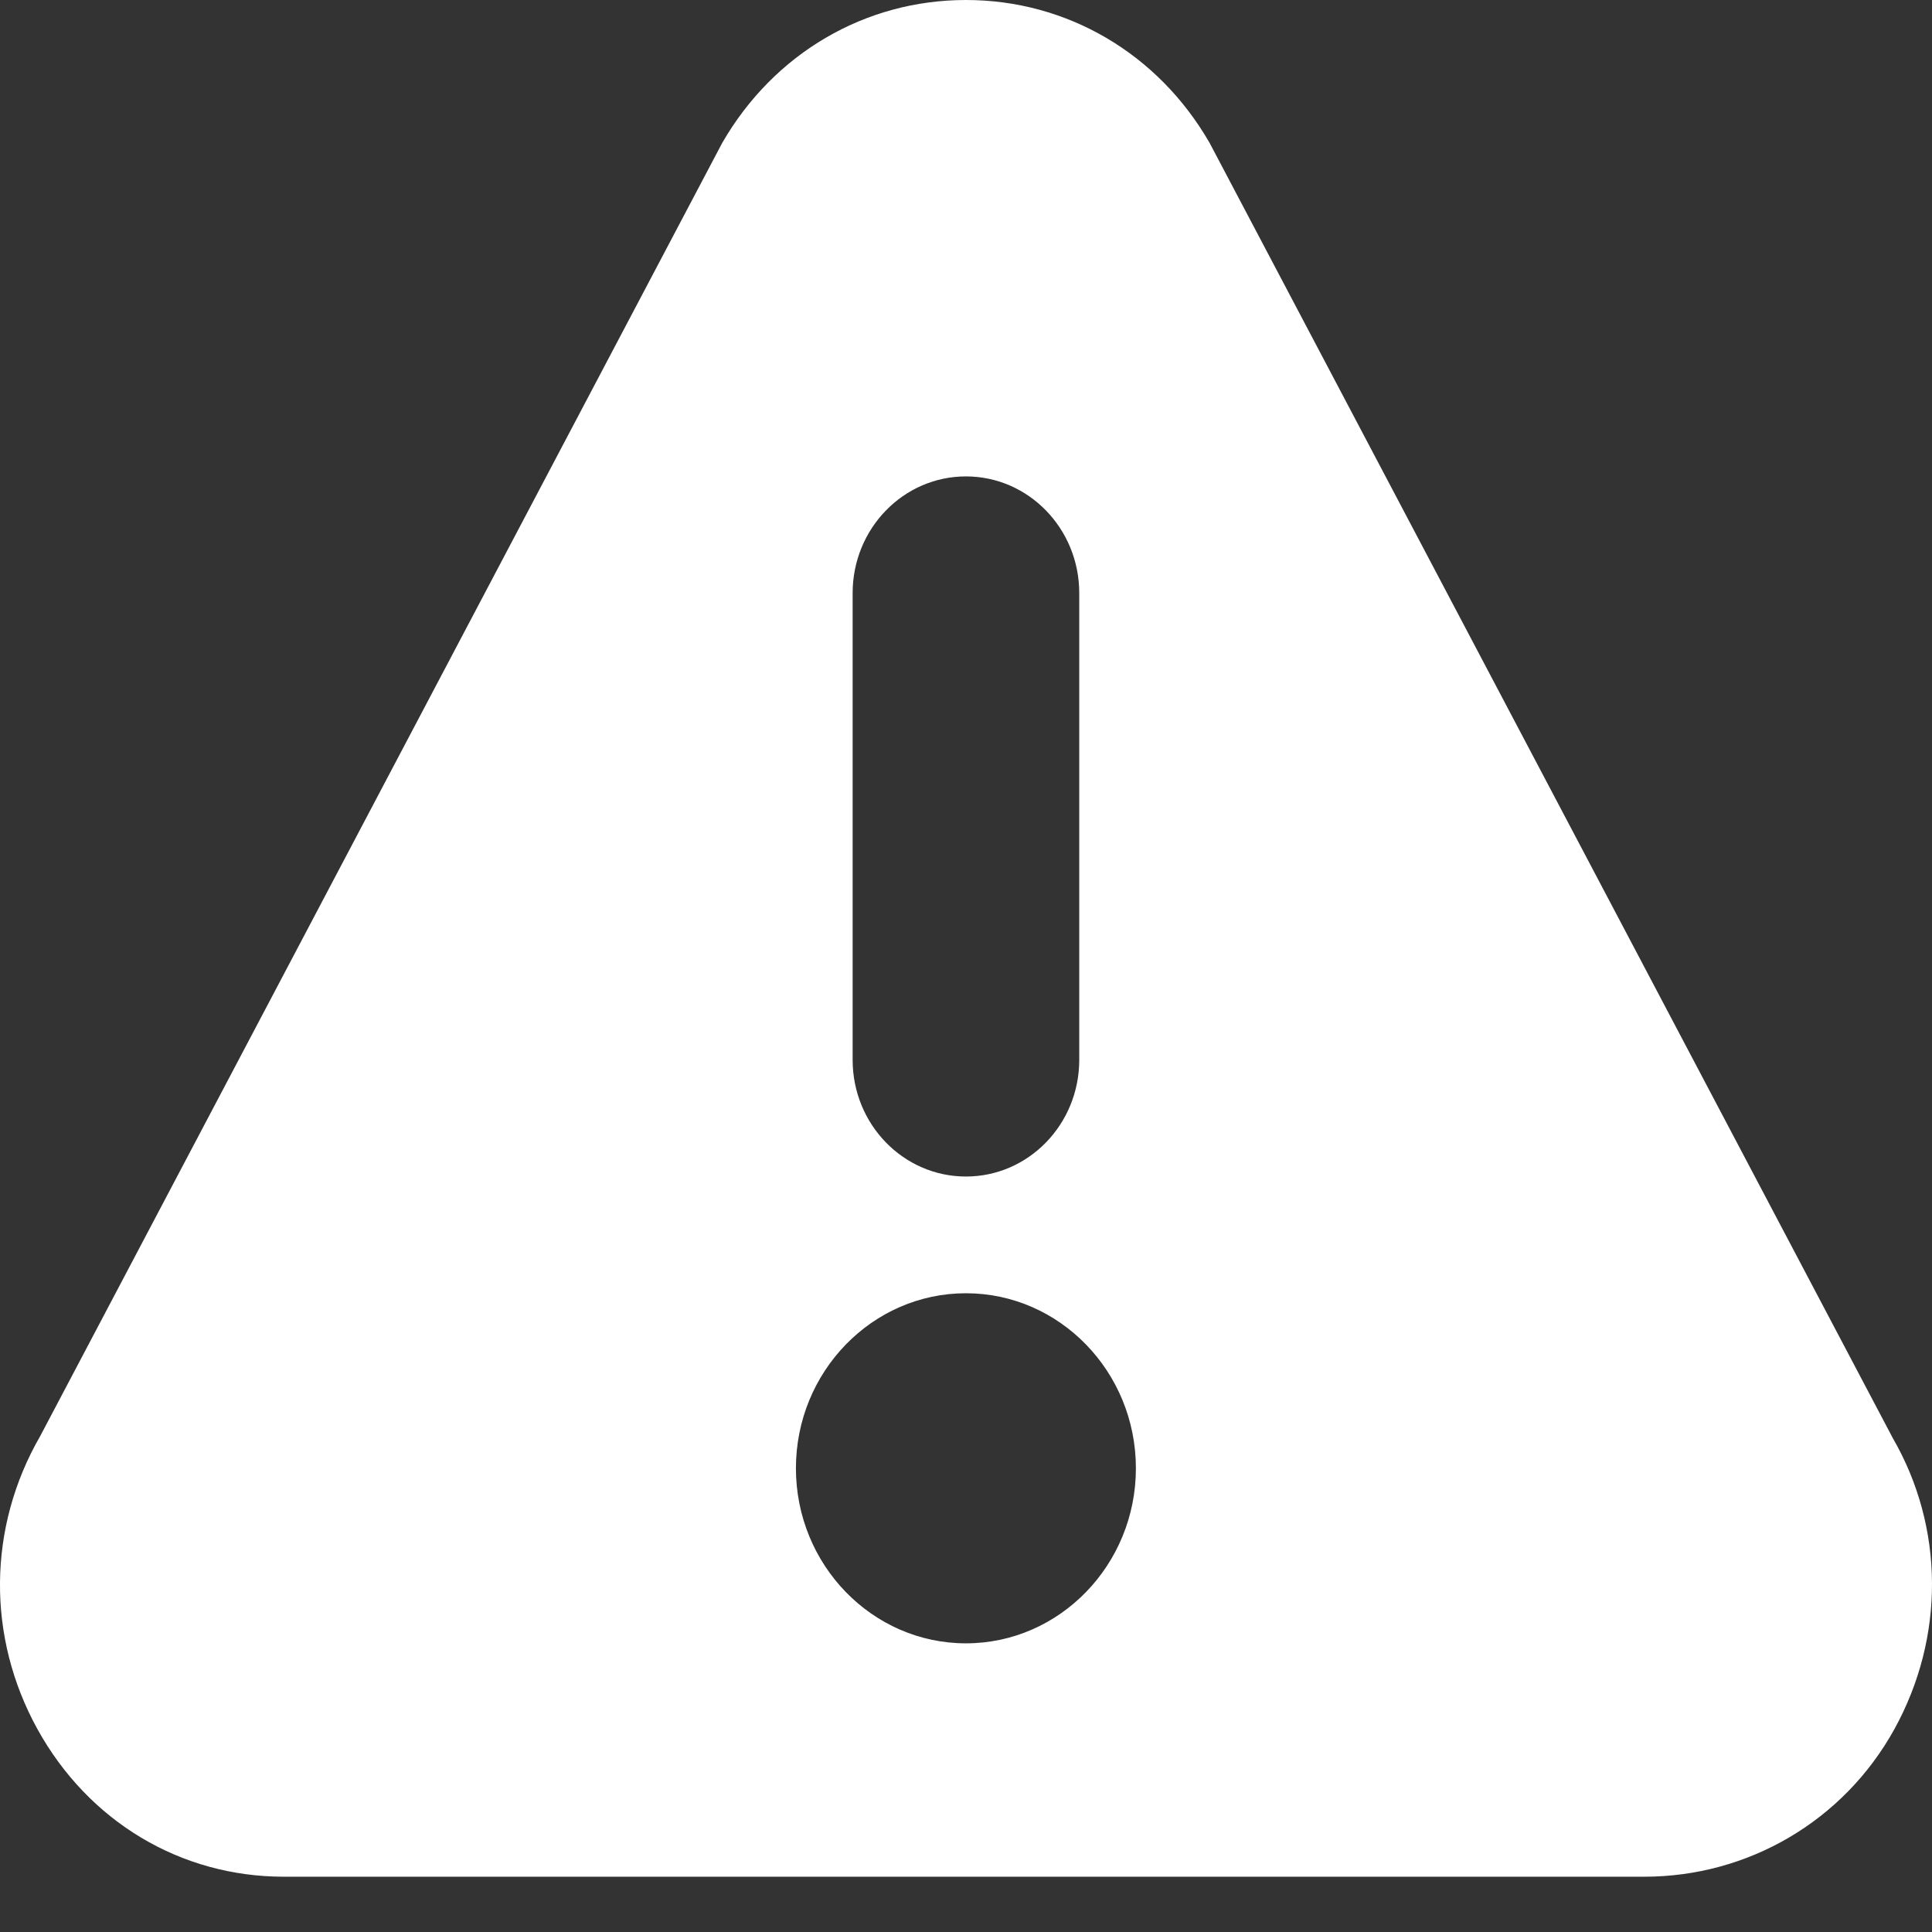 <?xml version="1.0" encoding="utf-8"?>
<svg width="34px" height="34px" viewbox="0 0 34 34" version="1.1" xmlns:xlink="http://www.w3.org/1999/xlink" xmlns="http://www.w3.org/2000/svg">
  <rect width="100%" height="100%" fill="#333333" stroke="none"/>
  <path d="M33.31 25.308L21.286 2.513C20.379 0.94 18.776 0 16.999 0C15.222 0 13.619 0.94 12.711 2.513C12.705 2.525 12.699 2.537 12.692 2.549L0.708 25.272C-0.219 26.878 -0.237 28.807 0.66 30.432C1.559 32.057 3.178 33.027 4.994 33.027L28.937 33.027C30.753 33.027 32.438 32.057 33.337 30.432C34.234 28.807 34.217 26.878 33.31 25.308ZM15.005 10.437C15.005 9.303 15.898 8.384 16.999 8.384C18.1 8.384 18.993 9.303 18.993 10.437L18.993 18.652C18.993 19.786 18.1 20.705 16.999 20.705C15.898 20.705 15.005 19.786 15.005 18.652L15.005 10.437L15.005 10.437ZM16.999 28.92C15.349 28.92 14.007 27.538 14.007 25.839C14.007 24.141 15.349 22.759 16.999 22.759C18.648 22.759 19.99 24.141 19.99 25.839C19.99 27.538 18.648 28.92 16.999 28.92Z" id="Shape" fill="#FFFFFF" stroke="none" />
</svg>